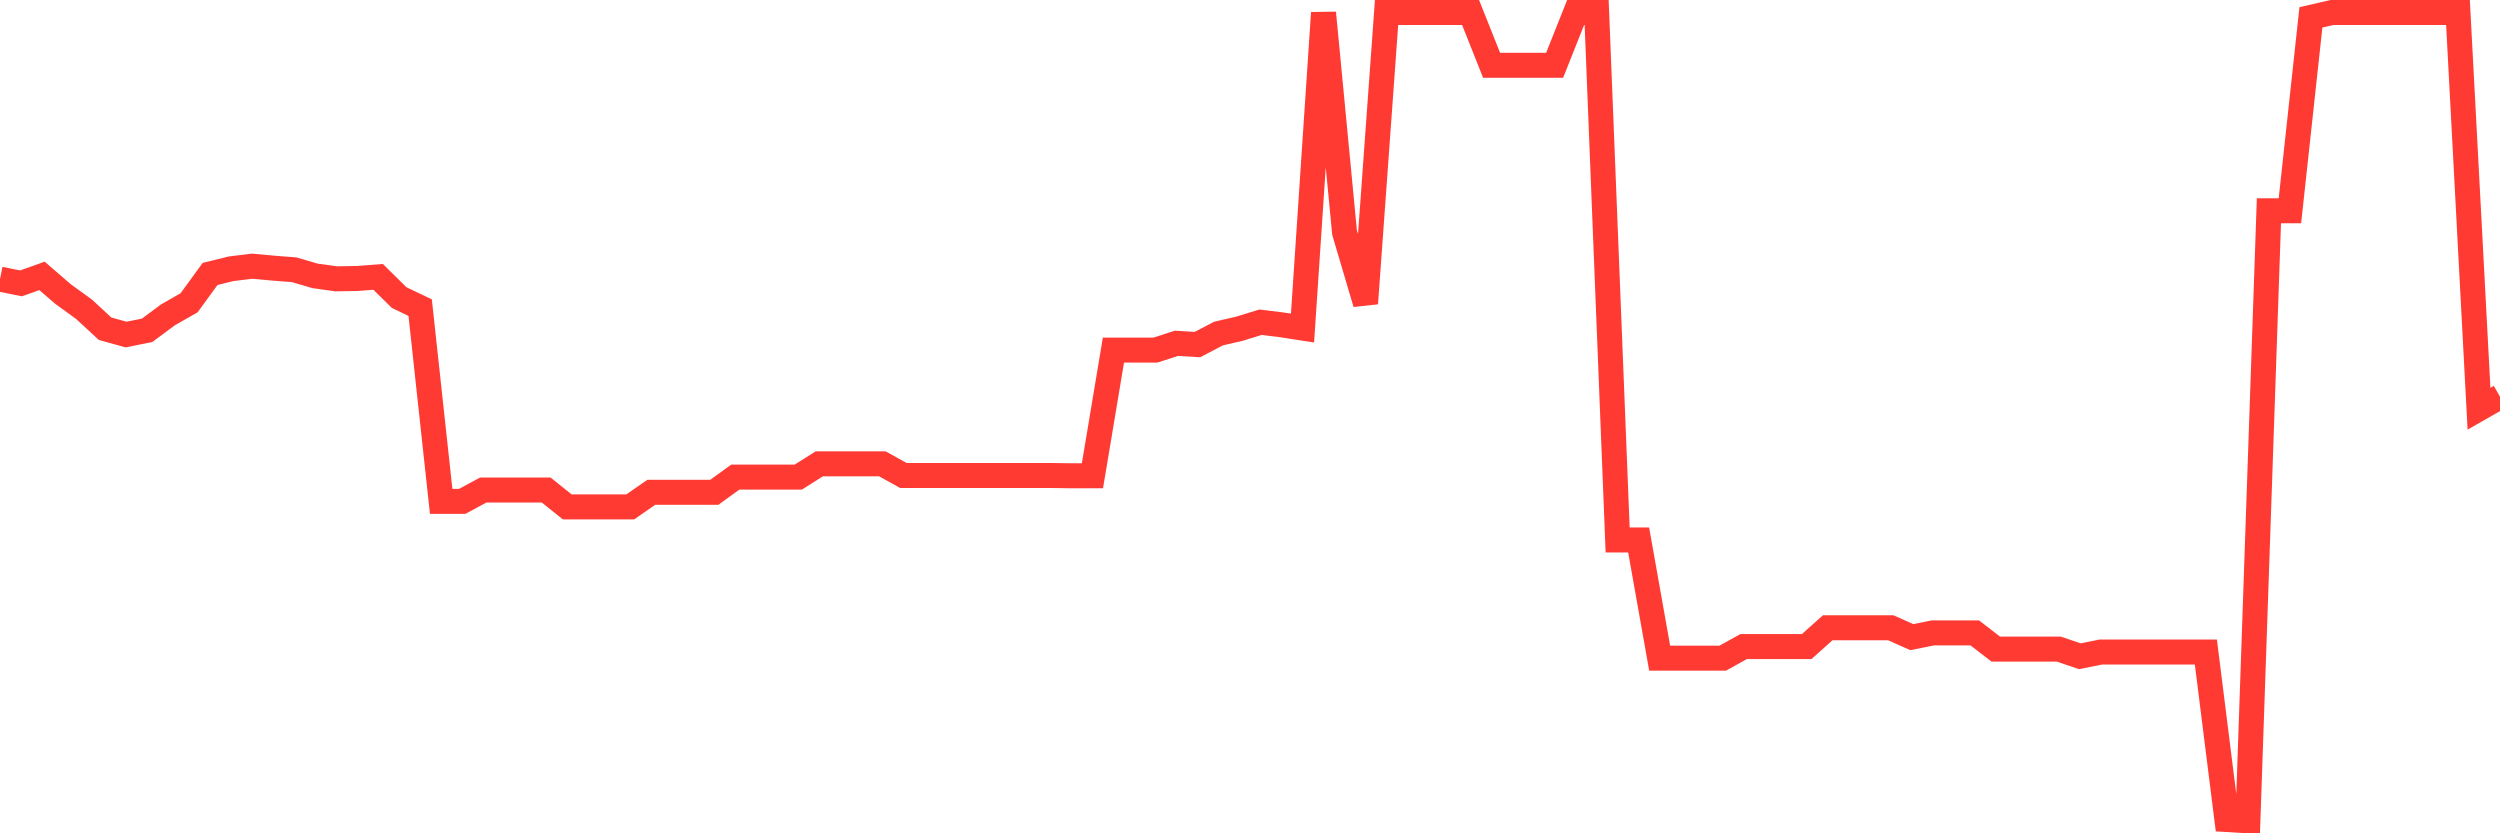 <svg
  xmlns="http://www.w3.org/2000/svg"
  xmlns:xlink="http://www.w3.org/1999/xlink"
  width="120"
  height="40"
  viewBox="0 0 120 40"
  preserveAspectRatio="none"
>
  <polyline
    points="0,13.399 1.008,13.601 2.017,13.243 3.025,14.114 4.034,14.845 5.042,15.778 6.05,16.058 7.059,15.856 8.067,15.109 9.076,14.534 10.084,13.15 11.092,12.901 12.101,12.777 13.109,12.87 14.118,12.948 15.126,13.243 16.134,13.383 17.143,13.367 18.151,13.29 19.16,14.285 20.168,14.767 21.176,24.067 22.185,24.067 23.193,23.522 24.202,23.522 25.21,23.522 26.218,23.522 27.227,24.331 28.235,24.331 29.244,24.331 30.252,24.331 31.261,23.631 32.269,23.631 33.277,23.631 34.286,23.631 35.294,22.9 36.303,22.9 37.311,22.9 38.319,22.9 39.328,22.263 40.336,22.263 41.345,22.263 42.353,22.263 43.361,22.823 44.37,22.823 45.378,22.823 46.387,22.823 47.395,22.823 48.403,22.823 49.412,22.823 50.42,22.823 51.429,22.838 52.437,22.838 53.445,16.804 54.454,16.804 55.462,16.804 56.471,16.478 57.479,16.54 58.487,16.011 59.496,15.778 60.504,15.467 61.513,15.591 62.521,15.747 63.529,0.616 64.538,11.159 65.546,14.565 66.555,0.6 67.563,0.6 68.571,0.6 69.58,0.6 70.588,0.6 71.597,3.135 72.605,3.135 73.613,3.135 74.622,3.135 75.63,0.6 76.639,0.6 77.647,25.917 78.655,25.917 79.664,31.593 80.672,31.593 81.681,31.593 82.689,31.593 83.697,31.034 84.706,31.034 85.714,31.034 86.723,31.034 87.731,30.132 88.739,30.132 89.748,30.132 90.756,30.132 91.765,30.583 92.773,30.38 93.782,30.38 94.79,30.38 95.798,31.158 96.807,31.158 97.815,31.158 98.824,31.158 99.832,31.5 100.84,31.298 101.849,31.298 102.857,31.298 103.866,31.298 104.874,31.298 105.882,31.298 106.891,39.338 107.899,39.4 108.908,10.117 109.916,10.117 110.924,0.833 111.933,0.6 112.941,0.6 113.95,0.6 114.958,0.6 115.966,0.6 116.975,0.6 117.983,0.6 118.992,19.619 120,19.044"
    fill="none"
    stroke="#ff3a33"
    stroke-width="1.2"
  >
  </polyline>
</svg>